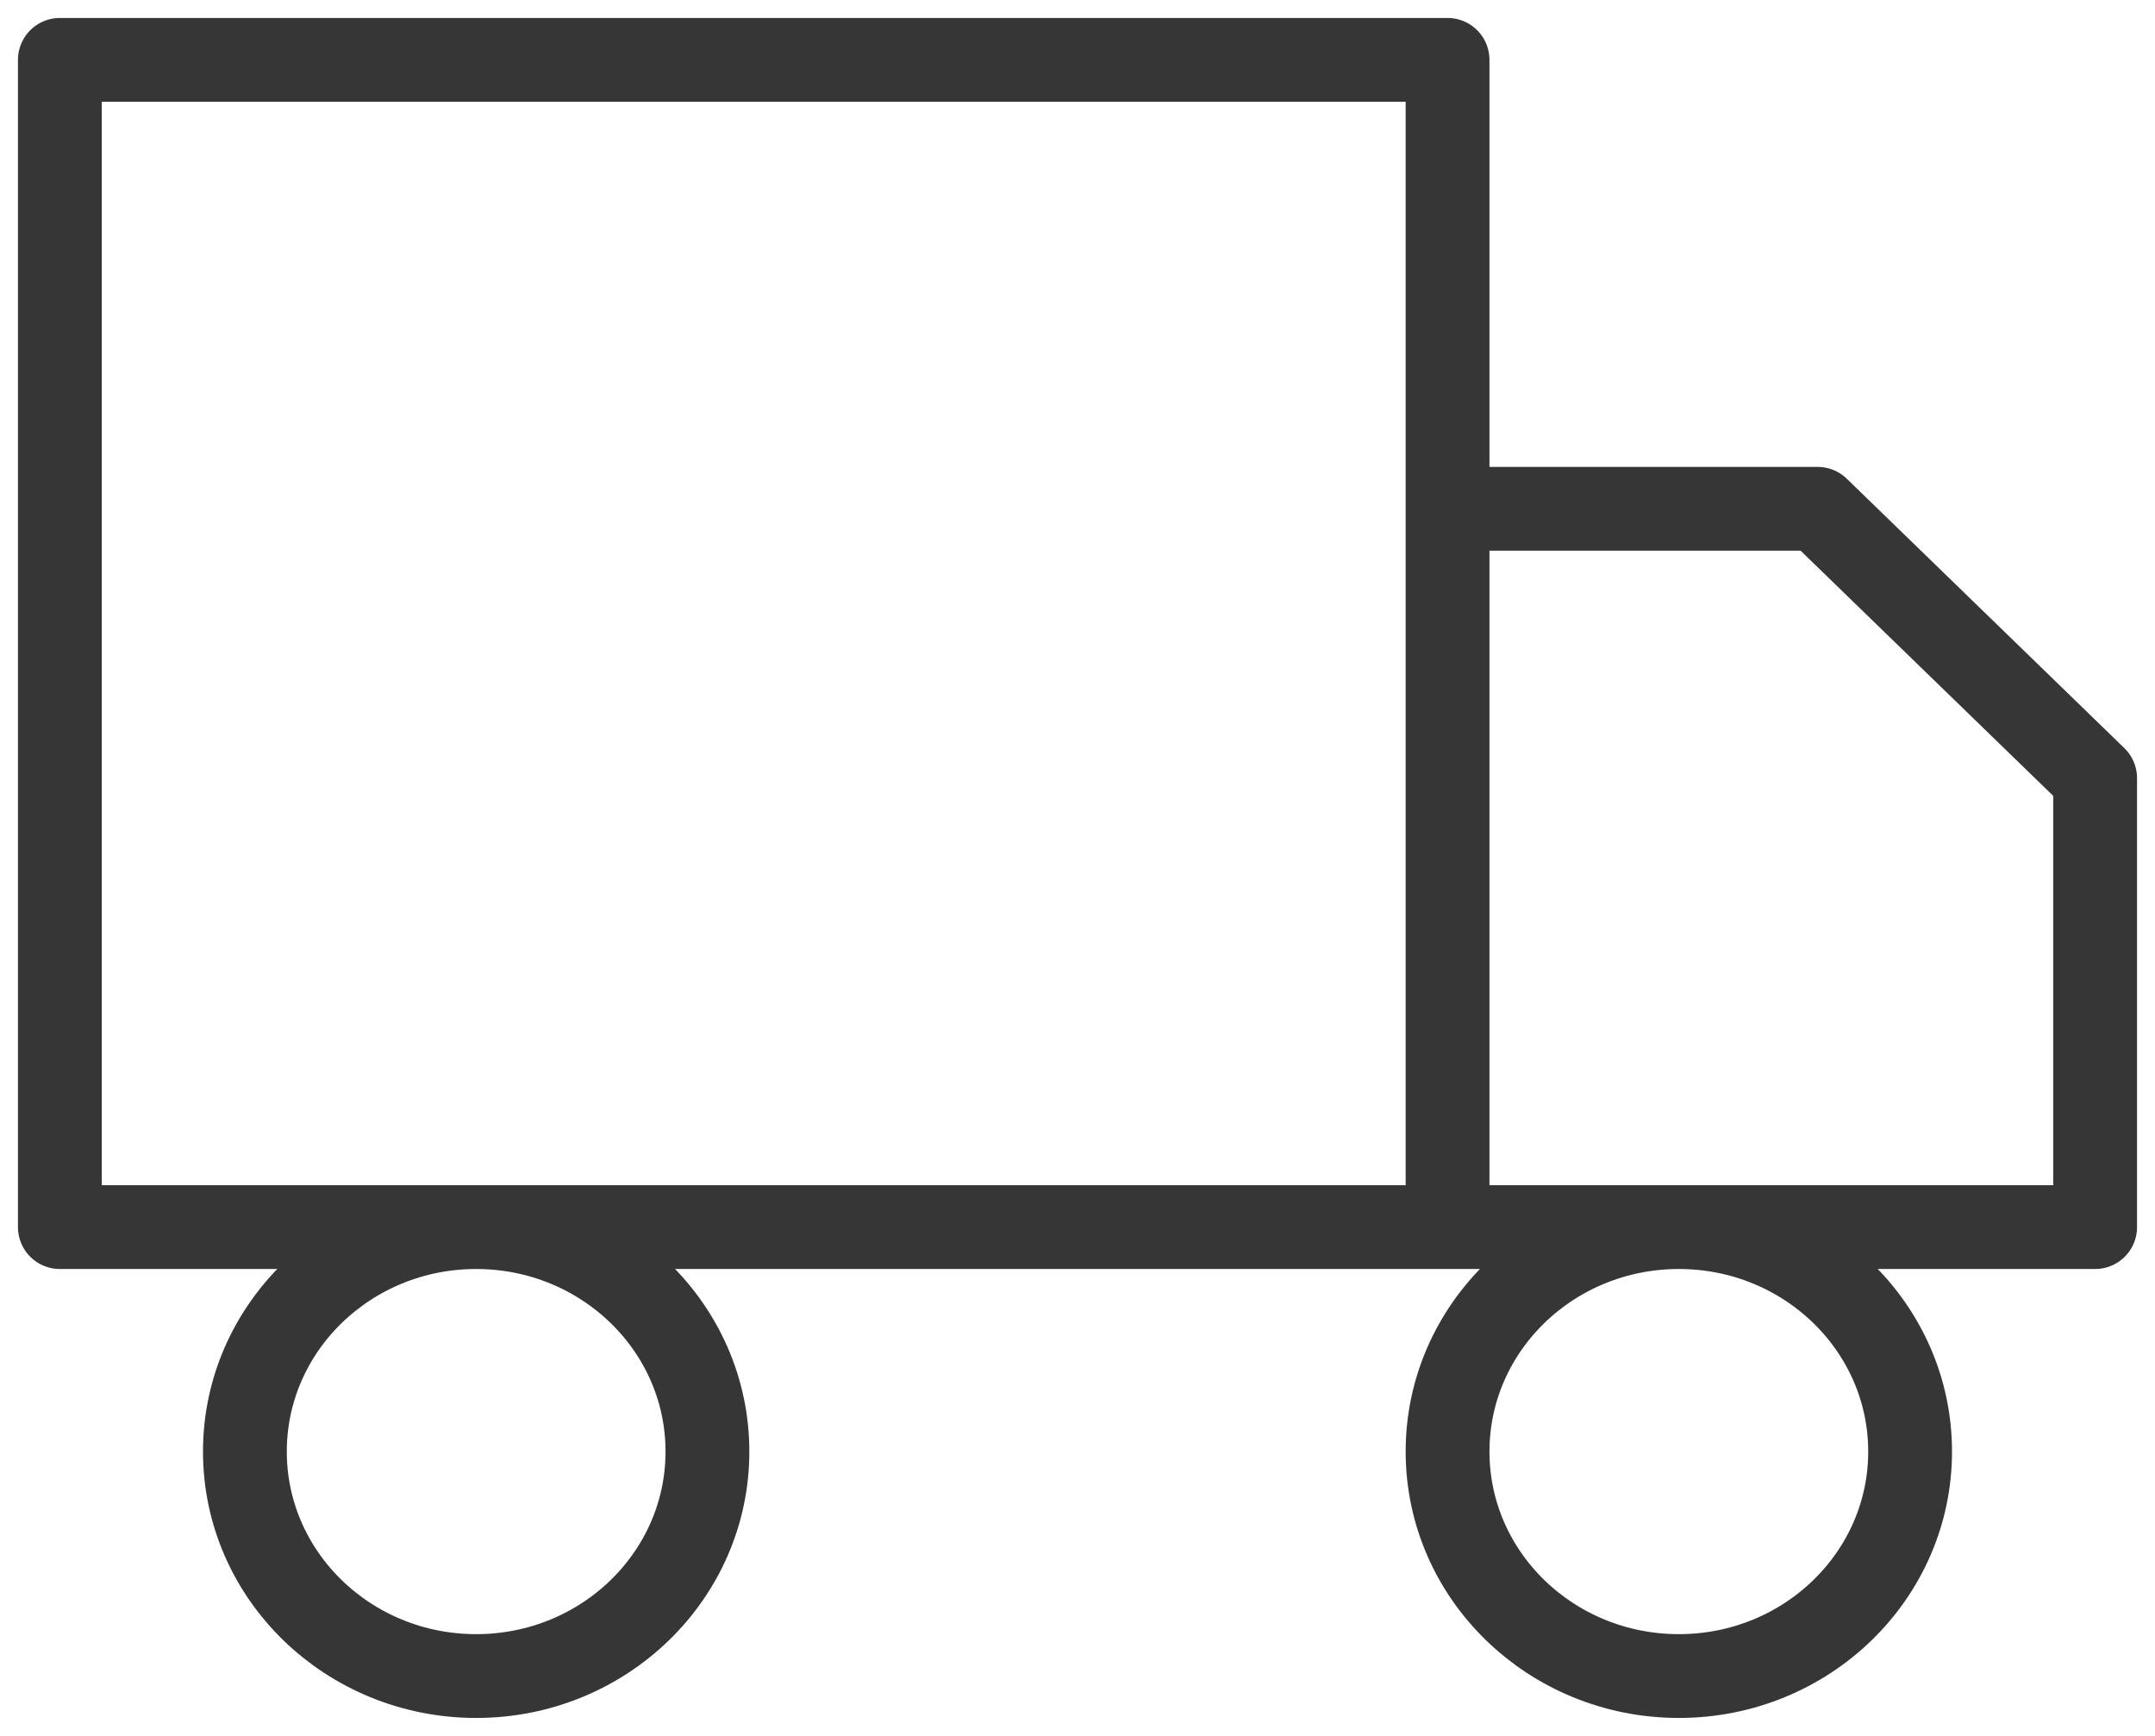 <svg xmlns="http://www.w3.org/2000/svg" fill="none" viewBox="0 0 36 29" height="29" width="36">
<path stroke-linejoin="round" stroke-linecap="round" stroke-width="1.4" stroke="#373636" d="M24.182 20.5V1H1V20.5H24.182ZM24.182 20.5H35V13L30.364 8.5H24.182V20.5ZM11.818 24.25C11.818 26.321 10.088 28 7.955 28C5.821 28 4.091 26.321 4.091 24.25C4.091 22.179 5.821 20.5 7.955 20.5C10.088 20.5 11.818 22.179 11.818 24.25ZM31.909 24.25C31.909 26.321 30.179 28 28.046 28C25.912 28 24.182 26.321 24.182 24.25C24.182 22.179 25.912 20.5 28.046 20.5C30.179 20.5 31.909 22.179 31.909 24.25Z"></path>
</svg>
